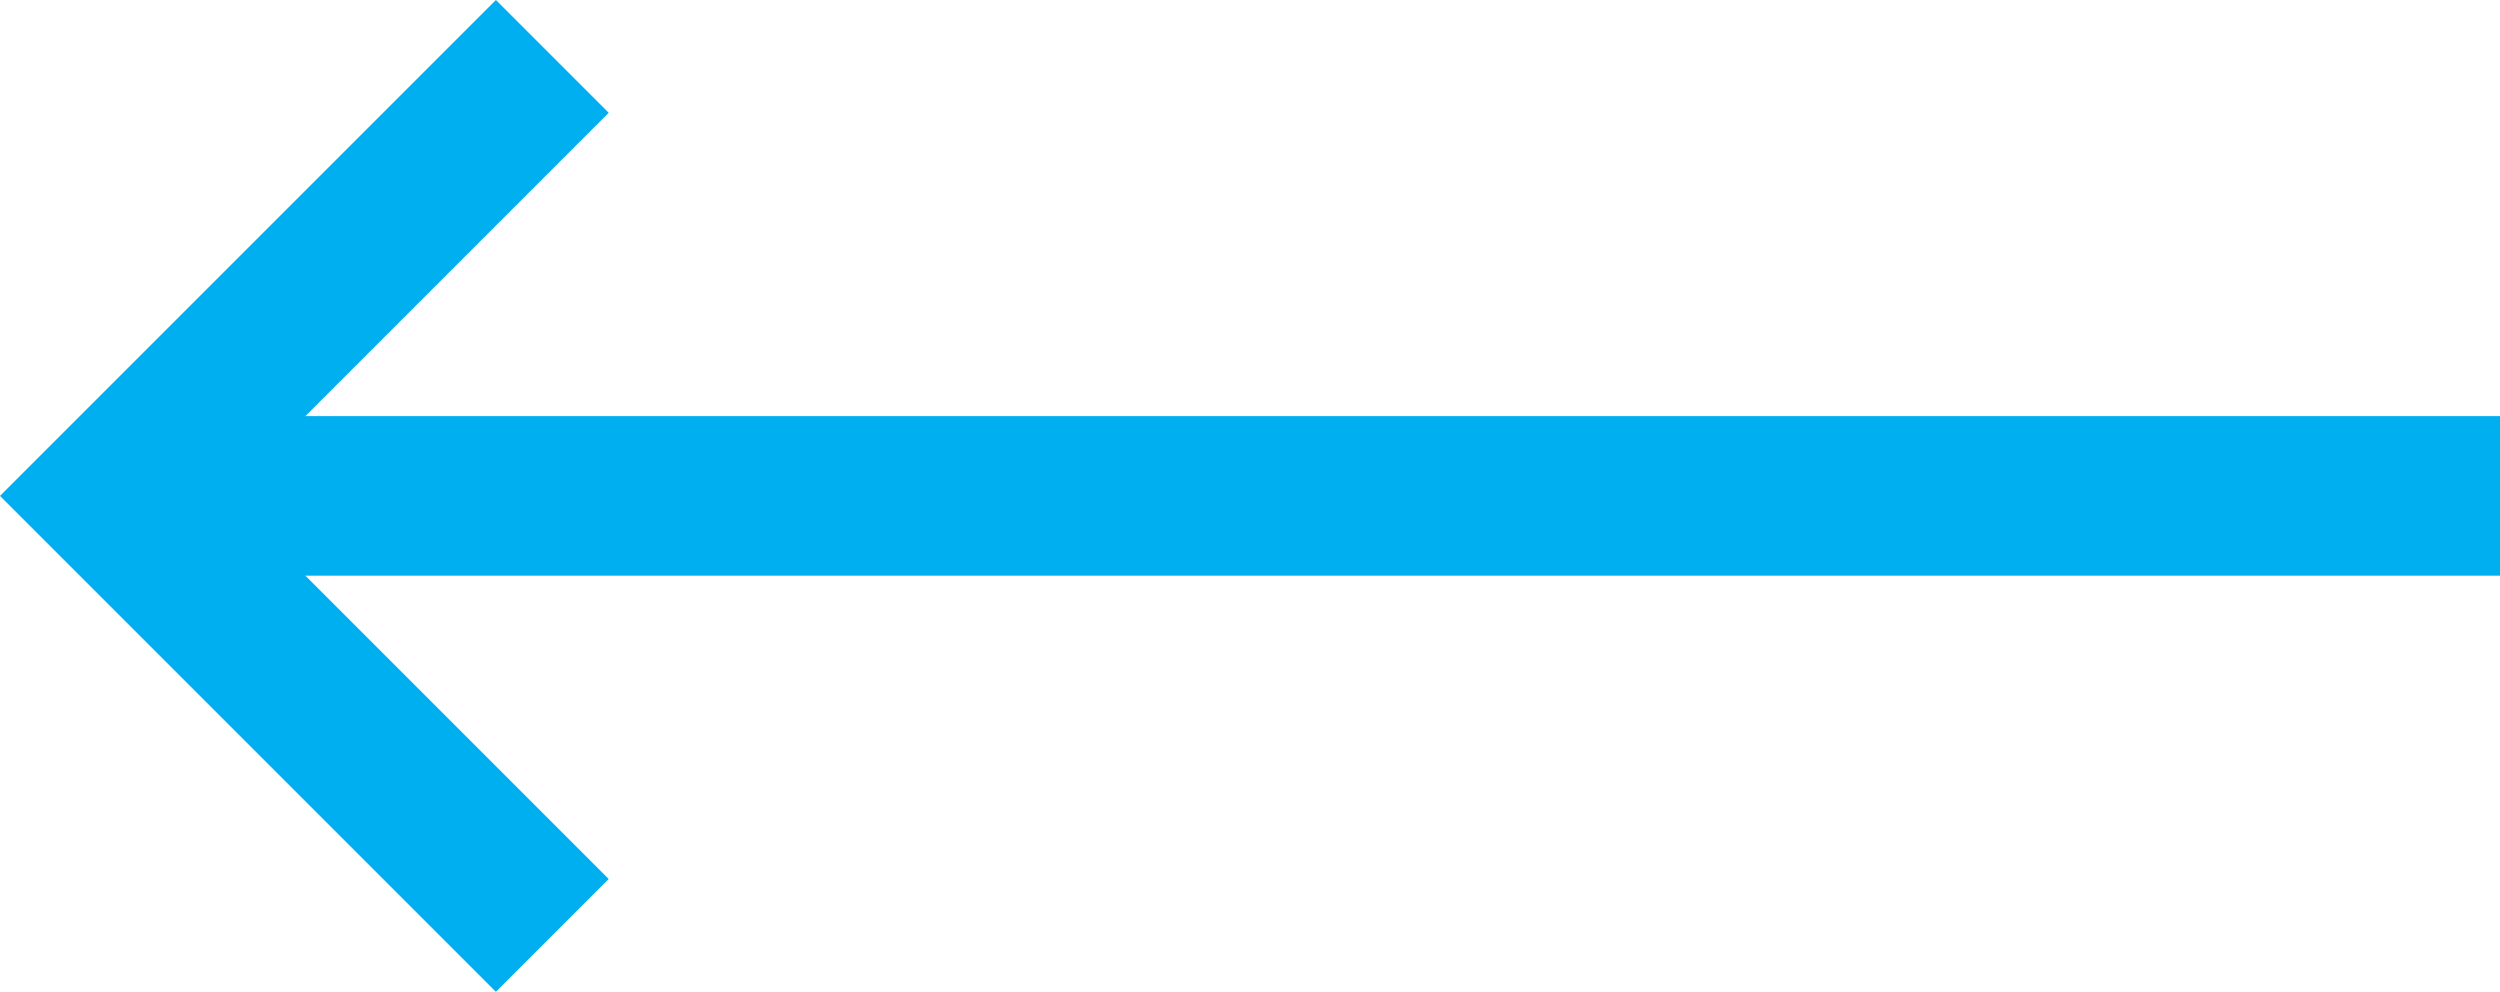 <svg xmlns="http://www.w3.org/2000/svg" width="31.337" height="12.432" viewBox="0 0 31.337 12.432">
  <g id="Group_42" data-name="Group 42" transform="translate(1.414 0.707)">
    <line id="Line_22" data-name="Line 22" x1="29" transform="translate(0.923 5.509)" fill="none" stroke="#00afef" stroke-width="2"/>
    <path id="Path_1" data-name="Path 1" d="M1068.085,1644.091l-5.509,5.509,5.509,5.509" transform="translate(-1062.576 -1644.091)" fill="none" stroke="#00afef" stroke-width="2"/>
  </g>
</svg>
